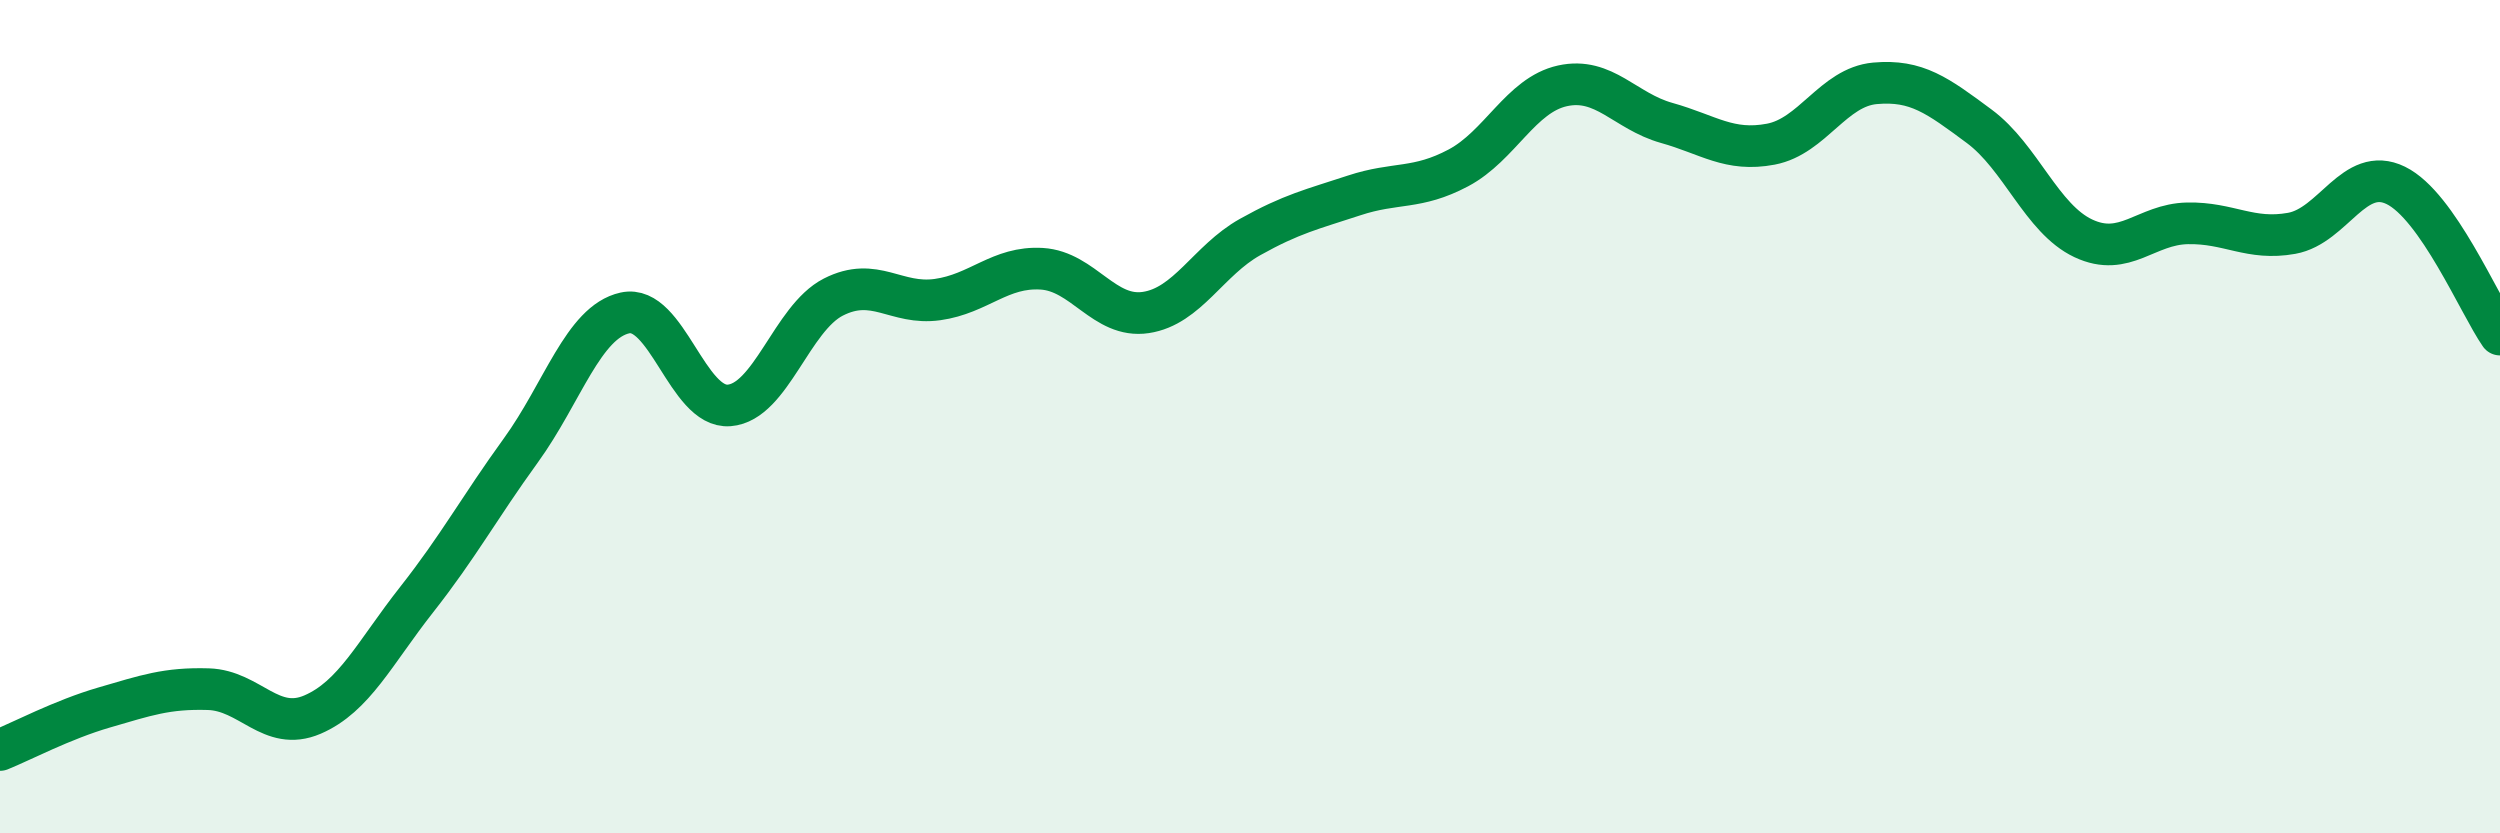 
    <svg width="60" height="20" viewBox="0 0 60 20" xmlns="http://www.w3.org/2000/svg">
      <path
        d="M 0,18 C 0.5,17.8 1.5,17.27 2.5,16.98 C 3.5,16.69 4,16.51 5,16.54 C 6,16.57 6.5,17.58 7.5,17.15 C 8.5,16.72 9,15.66 10,14.39 C 11,13.12 11.5,12.19 12.5,10.81 C 13.5,9.43 14,7.73 15,7.51 C 16,7.29 16.5,9.81 17.5,9.73 C 18.5,9.65 19,7.64 20,7.13 C 21,6.62 21.5,7.33 22.5,7.19 C 23.5,7.05 24,6.39 25,6.45 C 26,6.51 26.5,7.65 27.5,7.5 C 28.5,7.35 29,6.25 30,5.69 C 31,5.13 31.5,5.02 32.5,4.69 C 33.5,4.36 34,4.56 35,4.03 C 36,3.5 36.5,2.28 37.5,2.06 C 38.5,1.84 39,2.67 40,2.95 C 41,3.23 41.5,3.65 42.5,3.46 C 43.5,3.27 44,2.09 45,2 C 46,1.91 46.5,2.29 47.5,3.03 C 48.5,3.77 49,5.25 50,5.72 C 51,6.19 51.5,5.38 52.5,5.36 C 53.5,5.34 54,5.78 55,5.6 C 56,5.42 56.5,3.96 57.5,4.45 C 58.5,4.94 59.5,7.31 60,8.03L60 20L0 20Z"
        fill="#008740"
        opacity="0.1"
        stroke-linecap="round"
        stroke-linejoin="round"
      />
      <path
        d="M 0,18 C 0.5,17.8 1.5,17.27 2.5,16.98 C 3.5,16.69 4,16.51 5,16.54 C 6,16.57 6.5,17.58 7.5,17.15 C 8.5,16.72 9,15.66 10,14.39 C 11,13.12 11.5,12.19 12.5,10.81 C 13.5,9.43 14,7.73 15,7.51 C 16,7.29 16.5,9.81 17.5,9.73 C 18.5,9.65 19,7.64 20,7.13 C 21,6.62 21.5,7.33 22.5,7.19 C 23.5,7.05 24,6.39 25,6.45 C 26,6.51 26.5,7.65 27.5,7.5 C 28.5,7.35 29,6.25 30,5.69 C 31,5.13 31.5,5.02 32.5,4.69 C 33.5,4.36 34,4.56 35,4.03 C 36,3.5 36.5,2.28 37.5,2.06 C 38.5,1.84 39,2.67 40,2.95 C 41,3.23 41.5,3.65 42.5,3.46 C 43.5,3.27 44,2.09 45,2 C 46,1.91 46.5,2.29 47.5,3.03 C 48.5,3.77 49,5.25 50,5.72 C 51,6.19 51.5,5.38 52.5,5.36 C 53.5,5.34 54,5.78 55,5.6 C 56,5.42 56.5,3.96 57.5,4.45 C 58.5,4.94 59.5,7.31 60,8.03"
        stroke="#008740"
        stroke-width="1"
        fill="none"
        stroke-linecap="round"
        stroke-linejoin="round"
      />
    </svg>
  